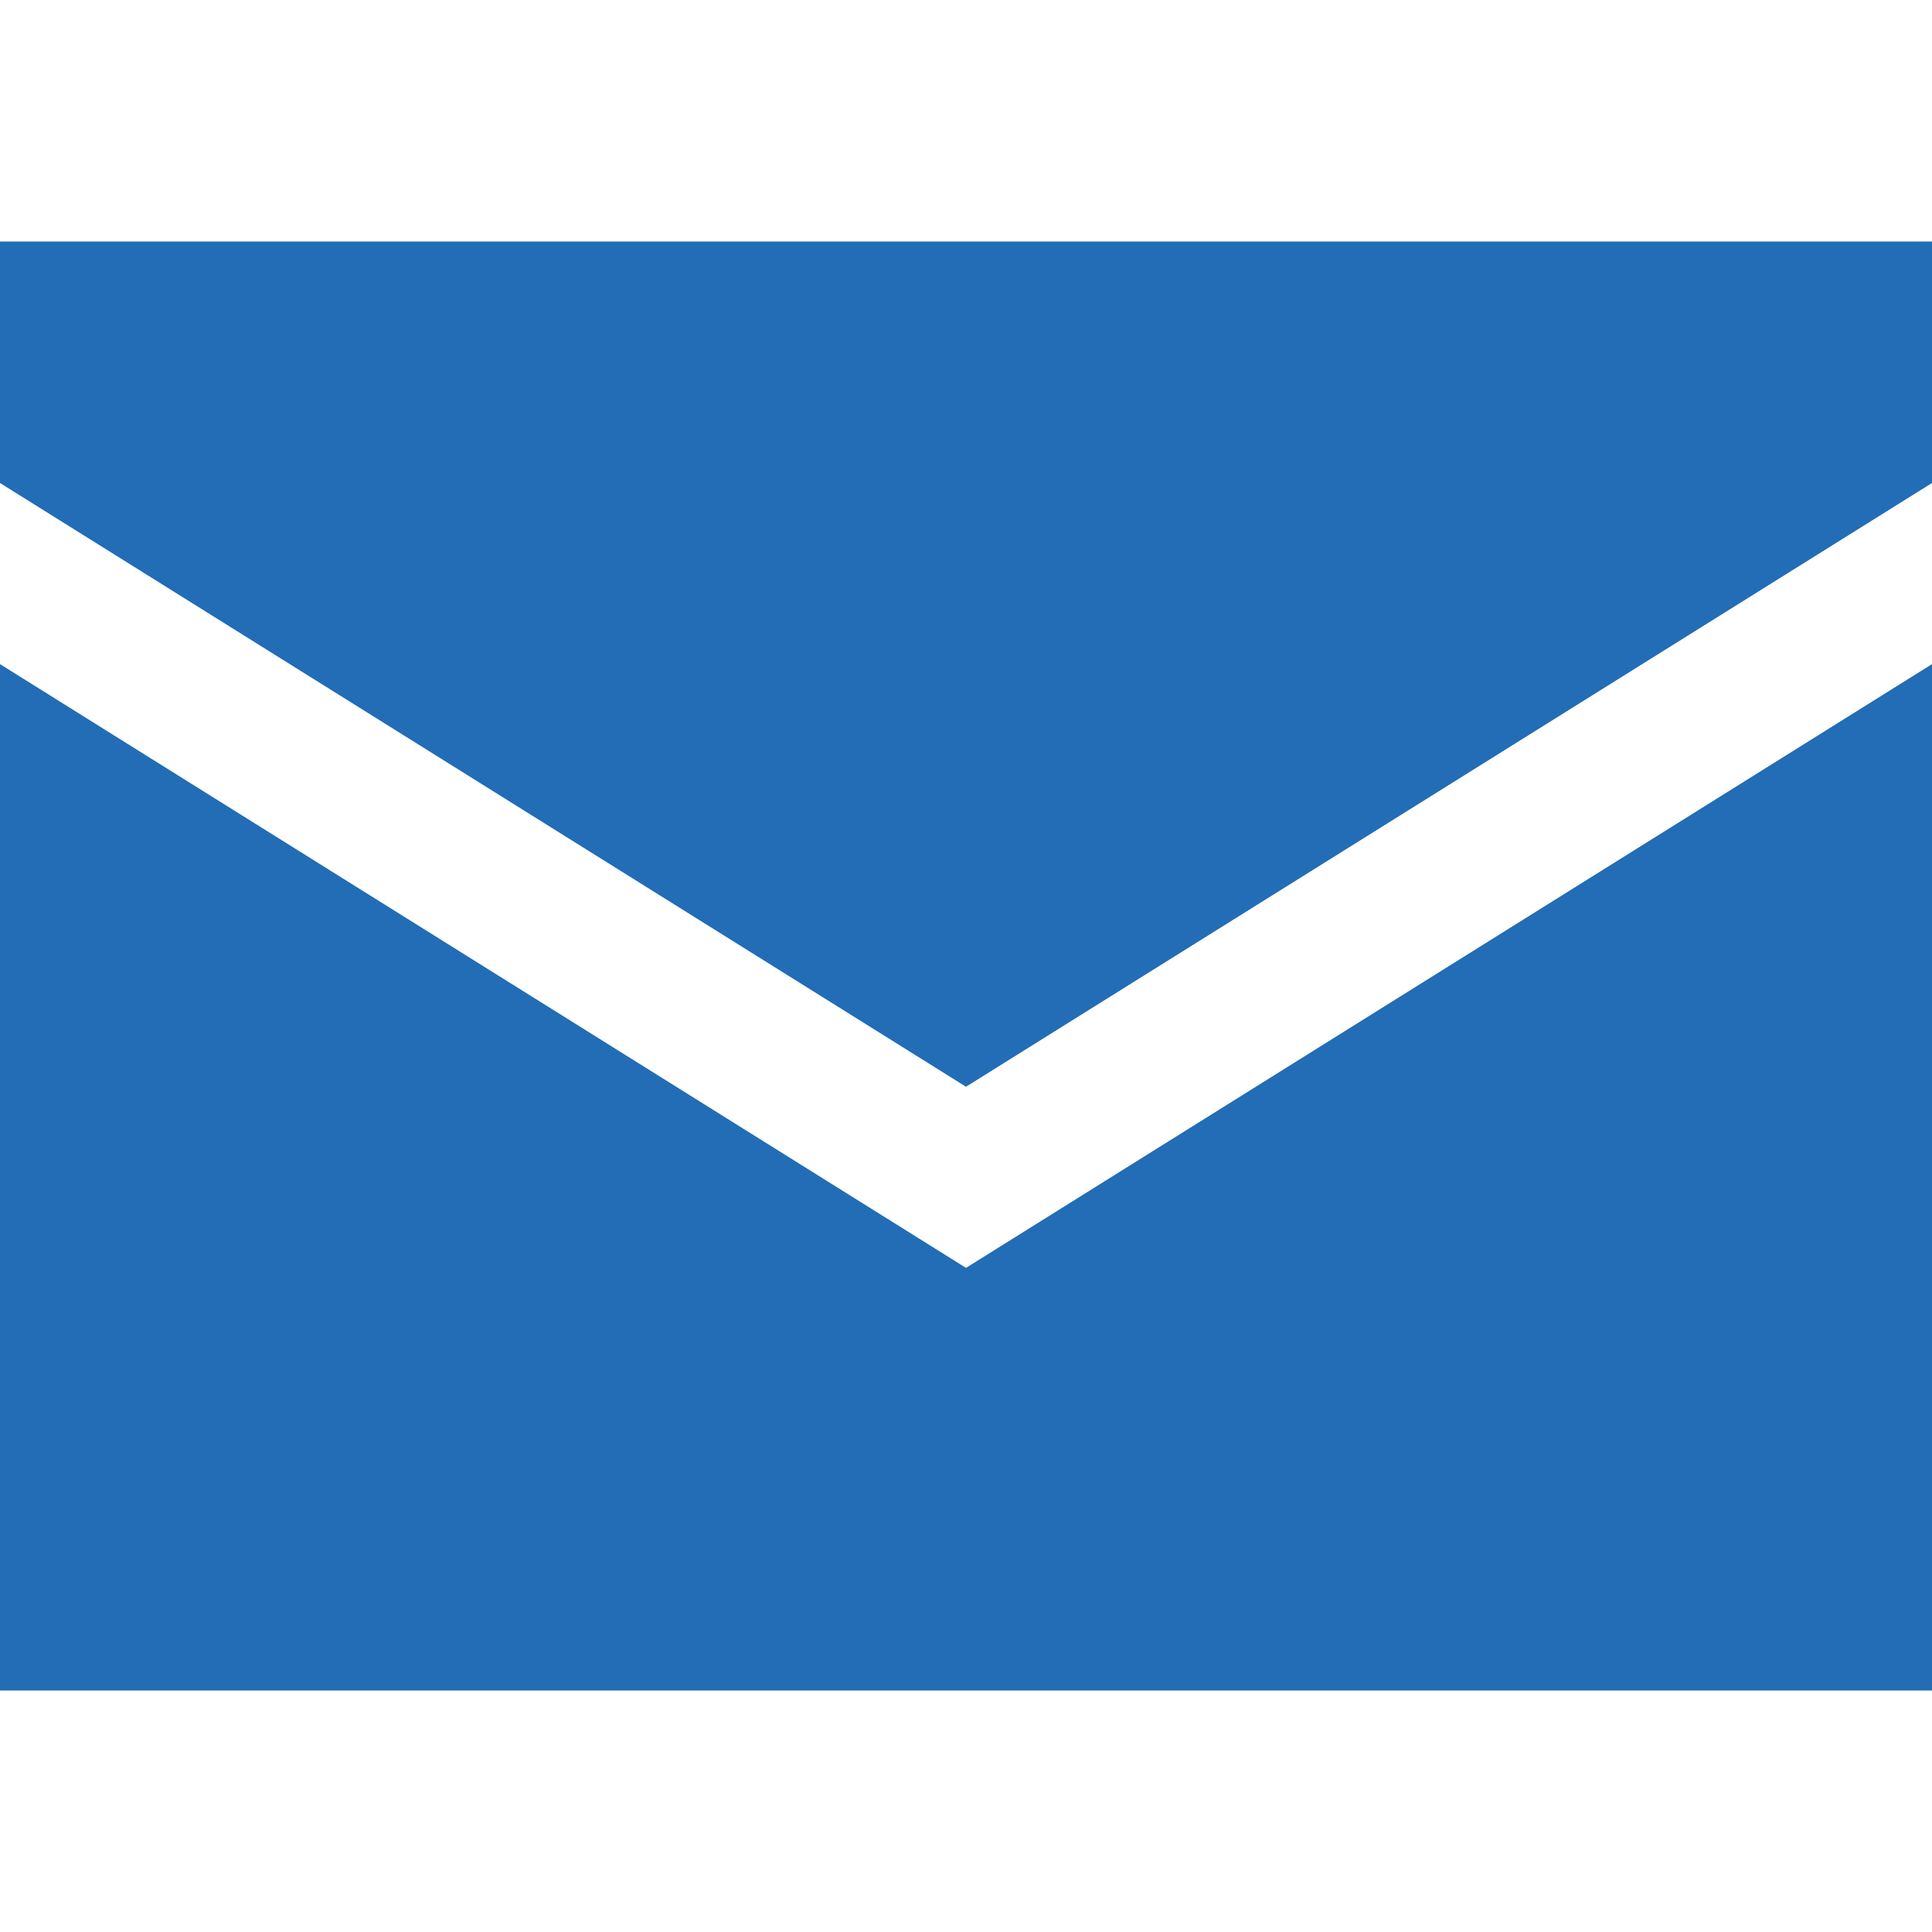 <?xml version="1.0" encoding="UTF-8" standalone="no"?><!DOCTYPE svg PUBLIC "-//W3C//DTD SVG 1.1//EN" "http://www.w3.org/Graphics/SVG/1.1/DTD/svg11.dtd"><svg width="100%" height="100%" viewBox="0 0 32 32" version="1.1" xmlns="http://www.w3.org/2000/svg" xmlns:xlink="http://www.w3.org/1999/xlink" xml:space="preserve" xmlns:serif="http://www.serif.com/" style="fill-rule:evenodd;clip-rule:evenodd;stroke-linejoin:round;stroke-miterlimit:2;"><g id="Mail_1_"><path d="M0,11l0,17l32,0l0,-17l-16,10l-16,-10Z" style="fill:#226DB5;fill-rule:nonzero;"/><path d="M0,4l0,4l16,10l16,-10l0,-4l-32,0Z" style="fill:#226DB5;fill-rule:nonzero;"/></g></svg>